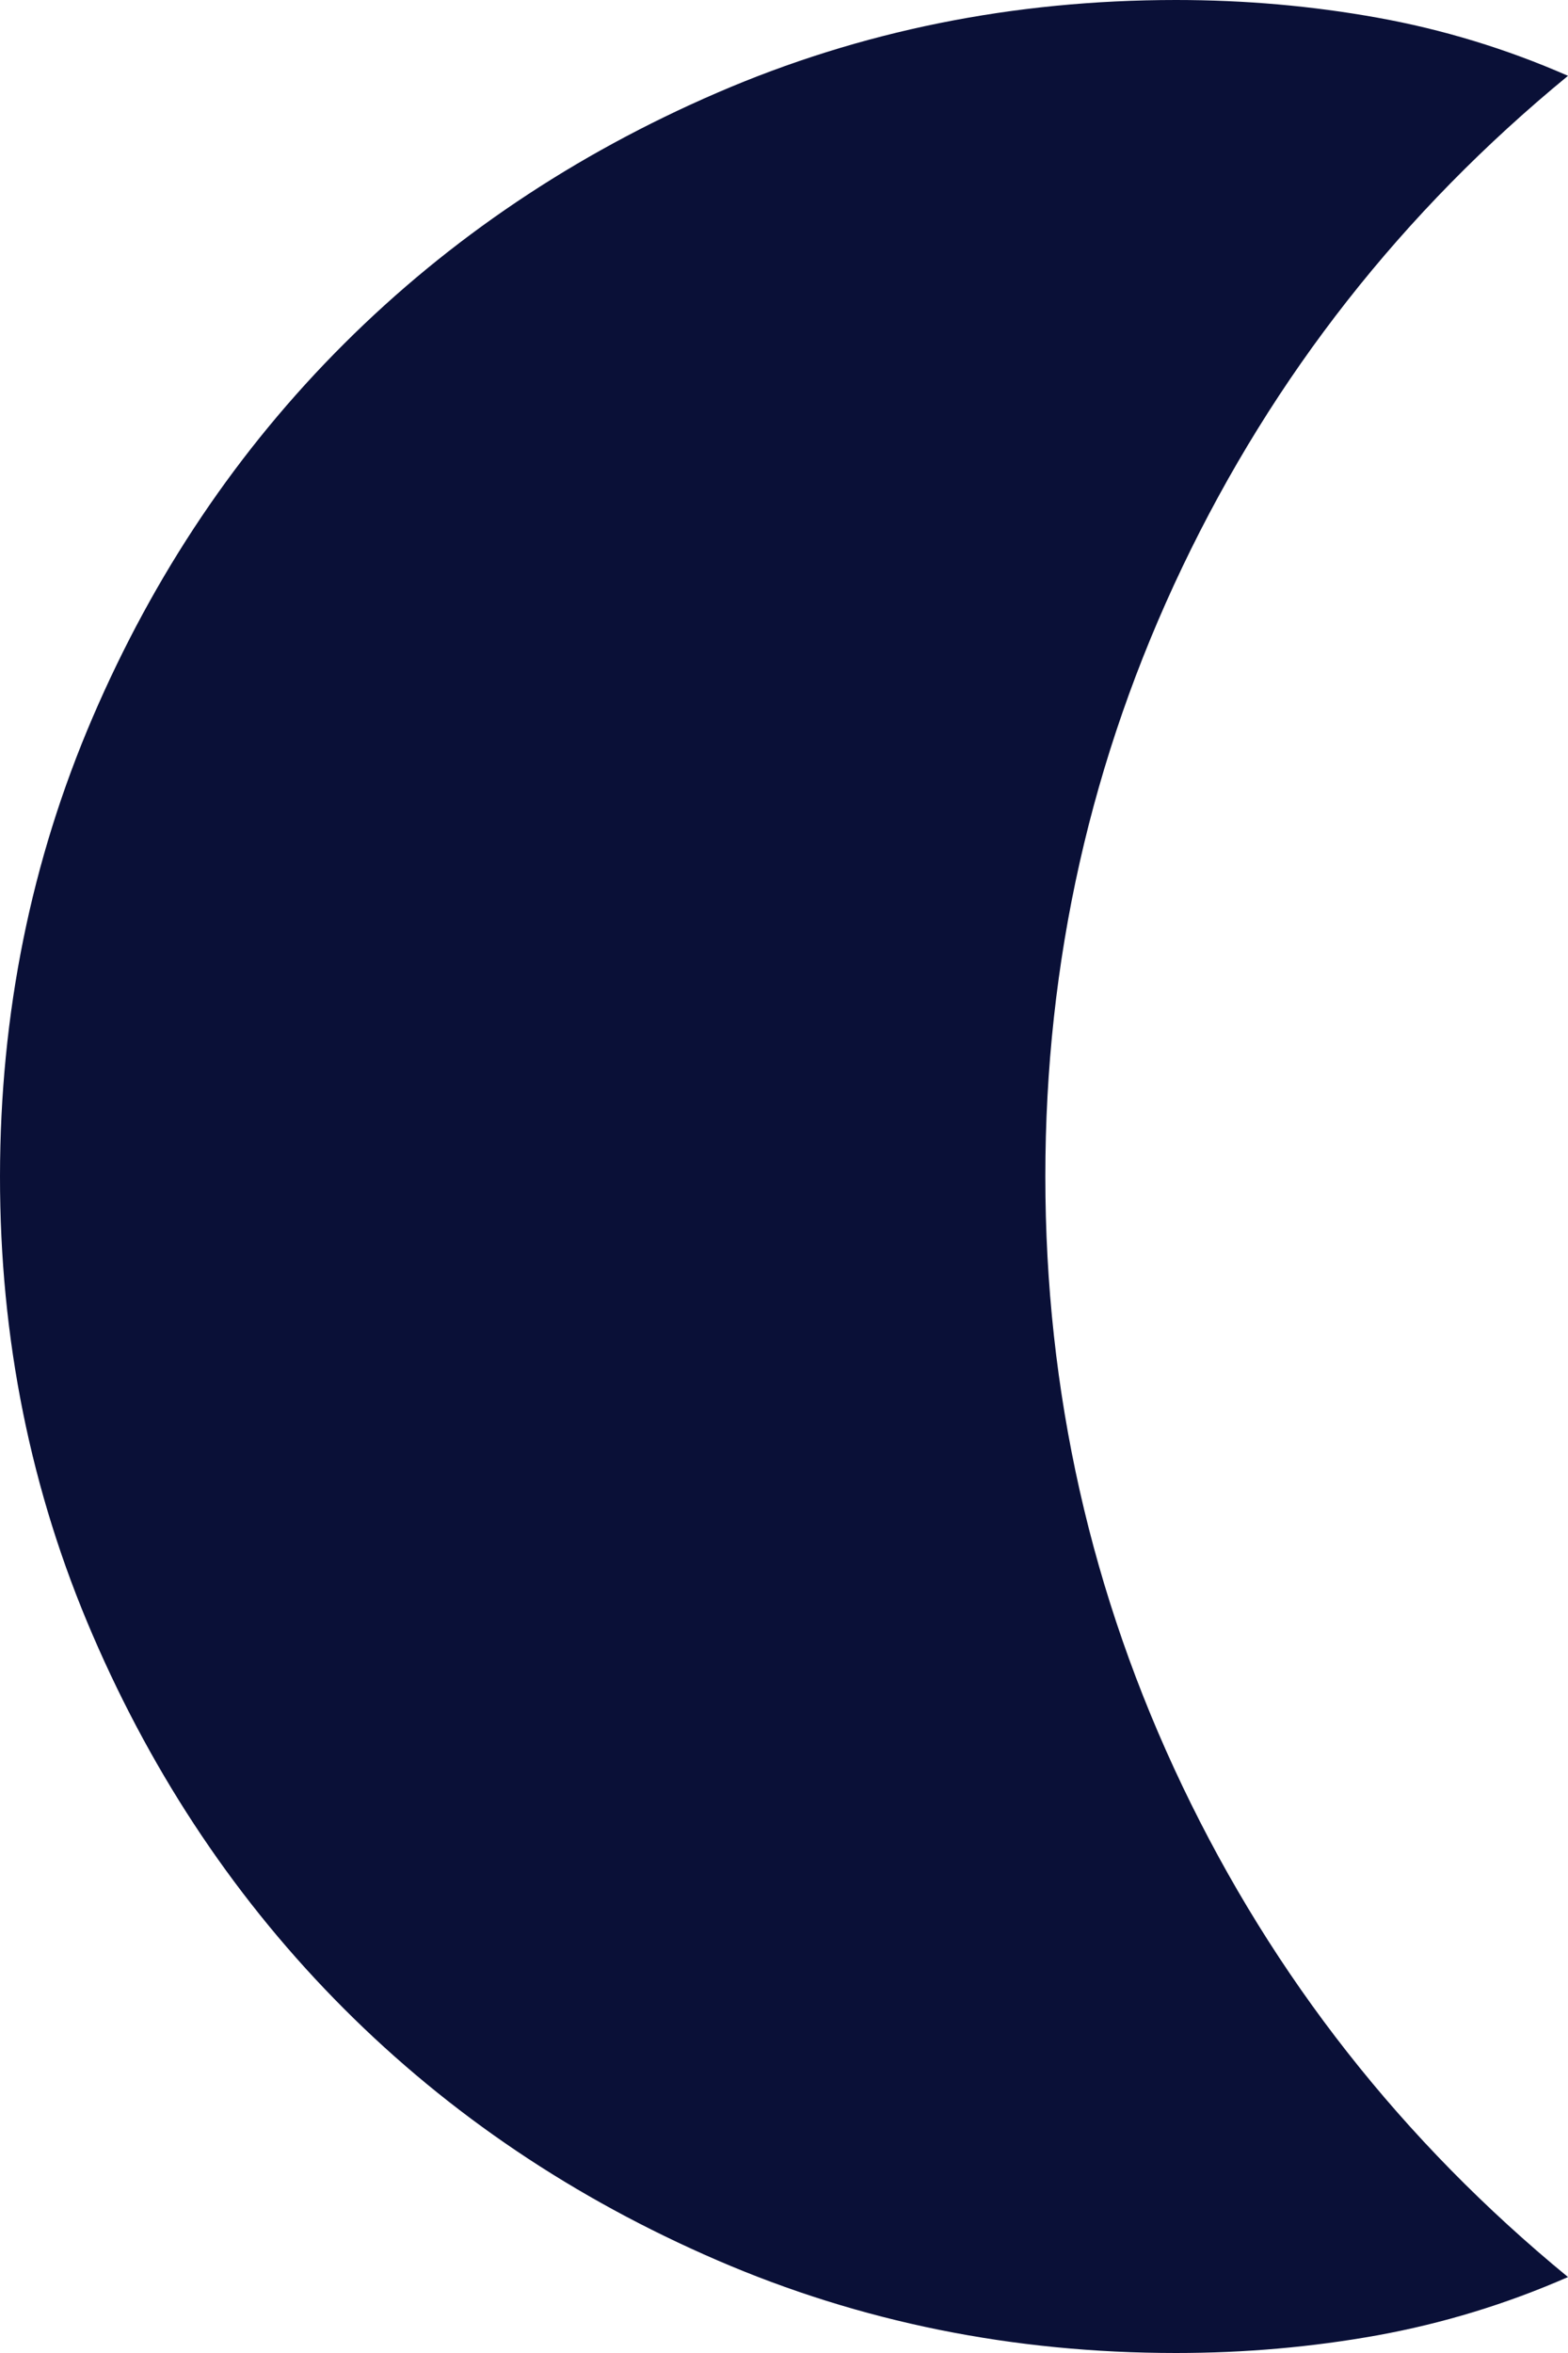 <svg width="12" height="18" viewBox="0 0 12 18" fill="none" xmlns="http://www.w3.org/2000/svg">
<path d="M9 0C7.755 0 6.585 0.236 5.49 0.709C4.395 1.182 3.443 1.822 2.632 2.631C1.821 3.44 1.18 4.392 0.709 5.488C0.238 6.584 0.001 7.754 0 8.997C-0.001 10.24 0.235 11.41 0.709 12.507C1.181 13.602 1.822 14.555 2.632 15.366C3.442 16.177 4.395 16.818 5.49 17.291C6.585 17.764 7.755 18 9 18C9.526 18 10.039 17.955 10.54 17.865C11.041 17.774 11.528 17.626 12 17.419C10.732 16.378 9.748 15.126 9.049 13.663C8.35 12.2 8 10.645 8 9C8 7.355 8.35 5.8 9.049 4.337C9.748 2.874 10.732 1.621 12 0.58C11.528 0.373 11.041 0.225 10.54 0.135C10.04 0.045 9.527 0 9 0Z" fill="#0A1037"/>
</svg>
